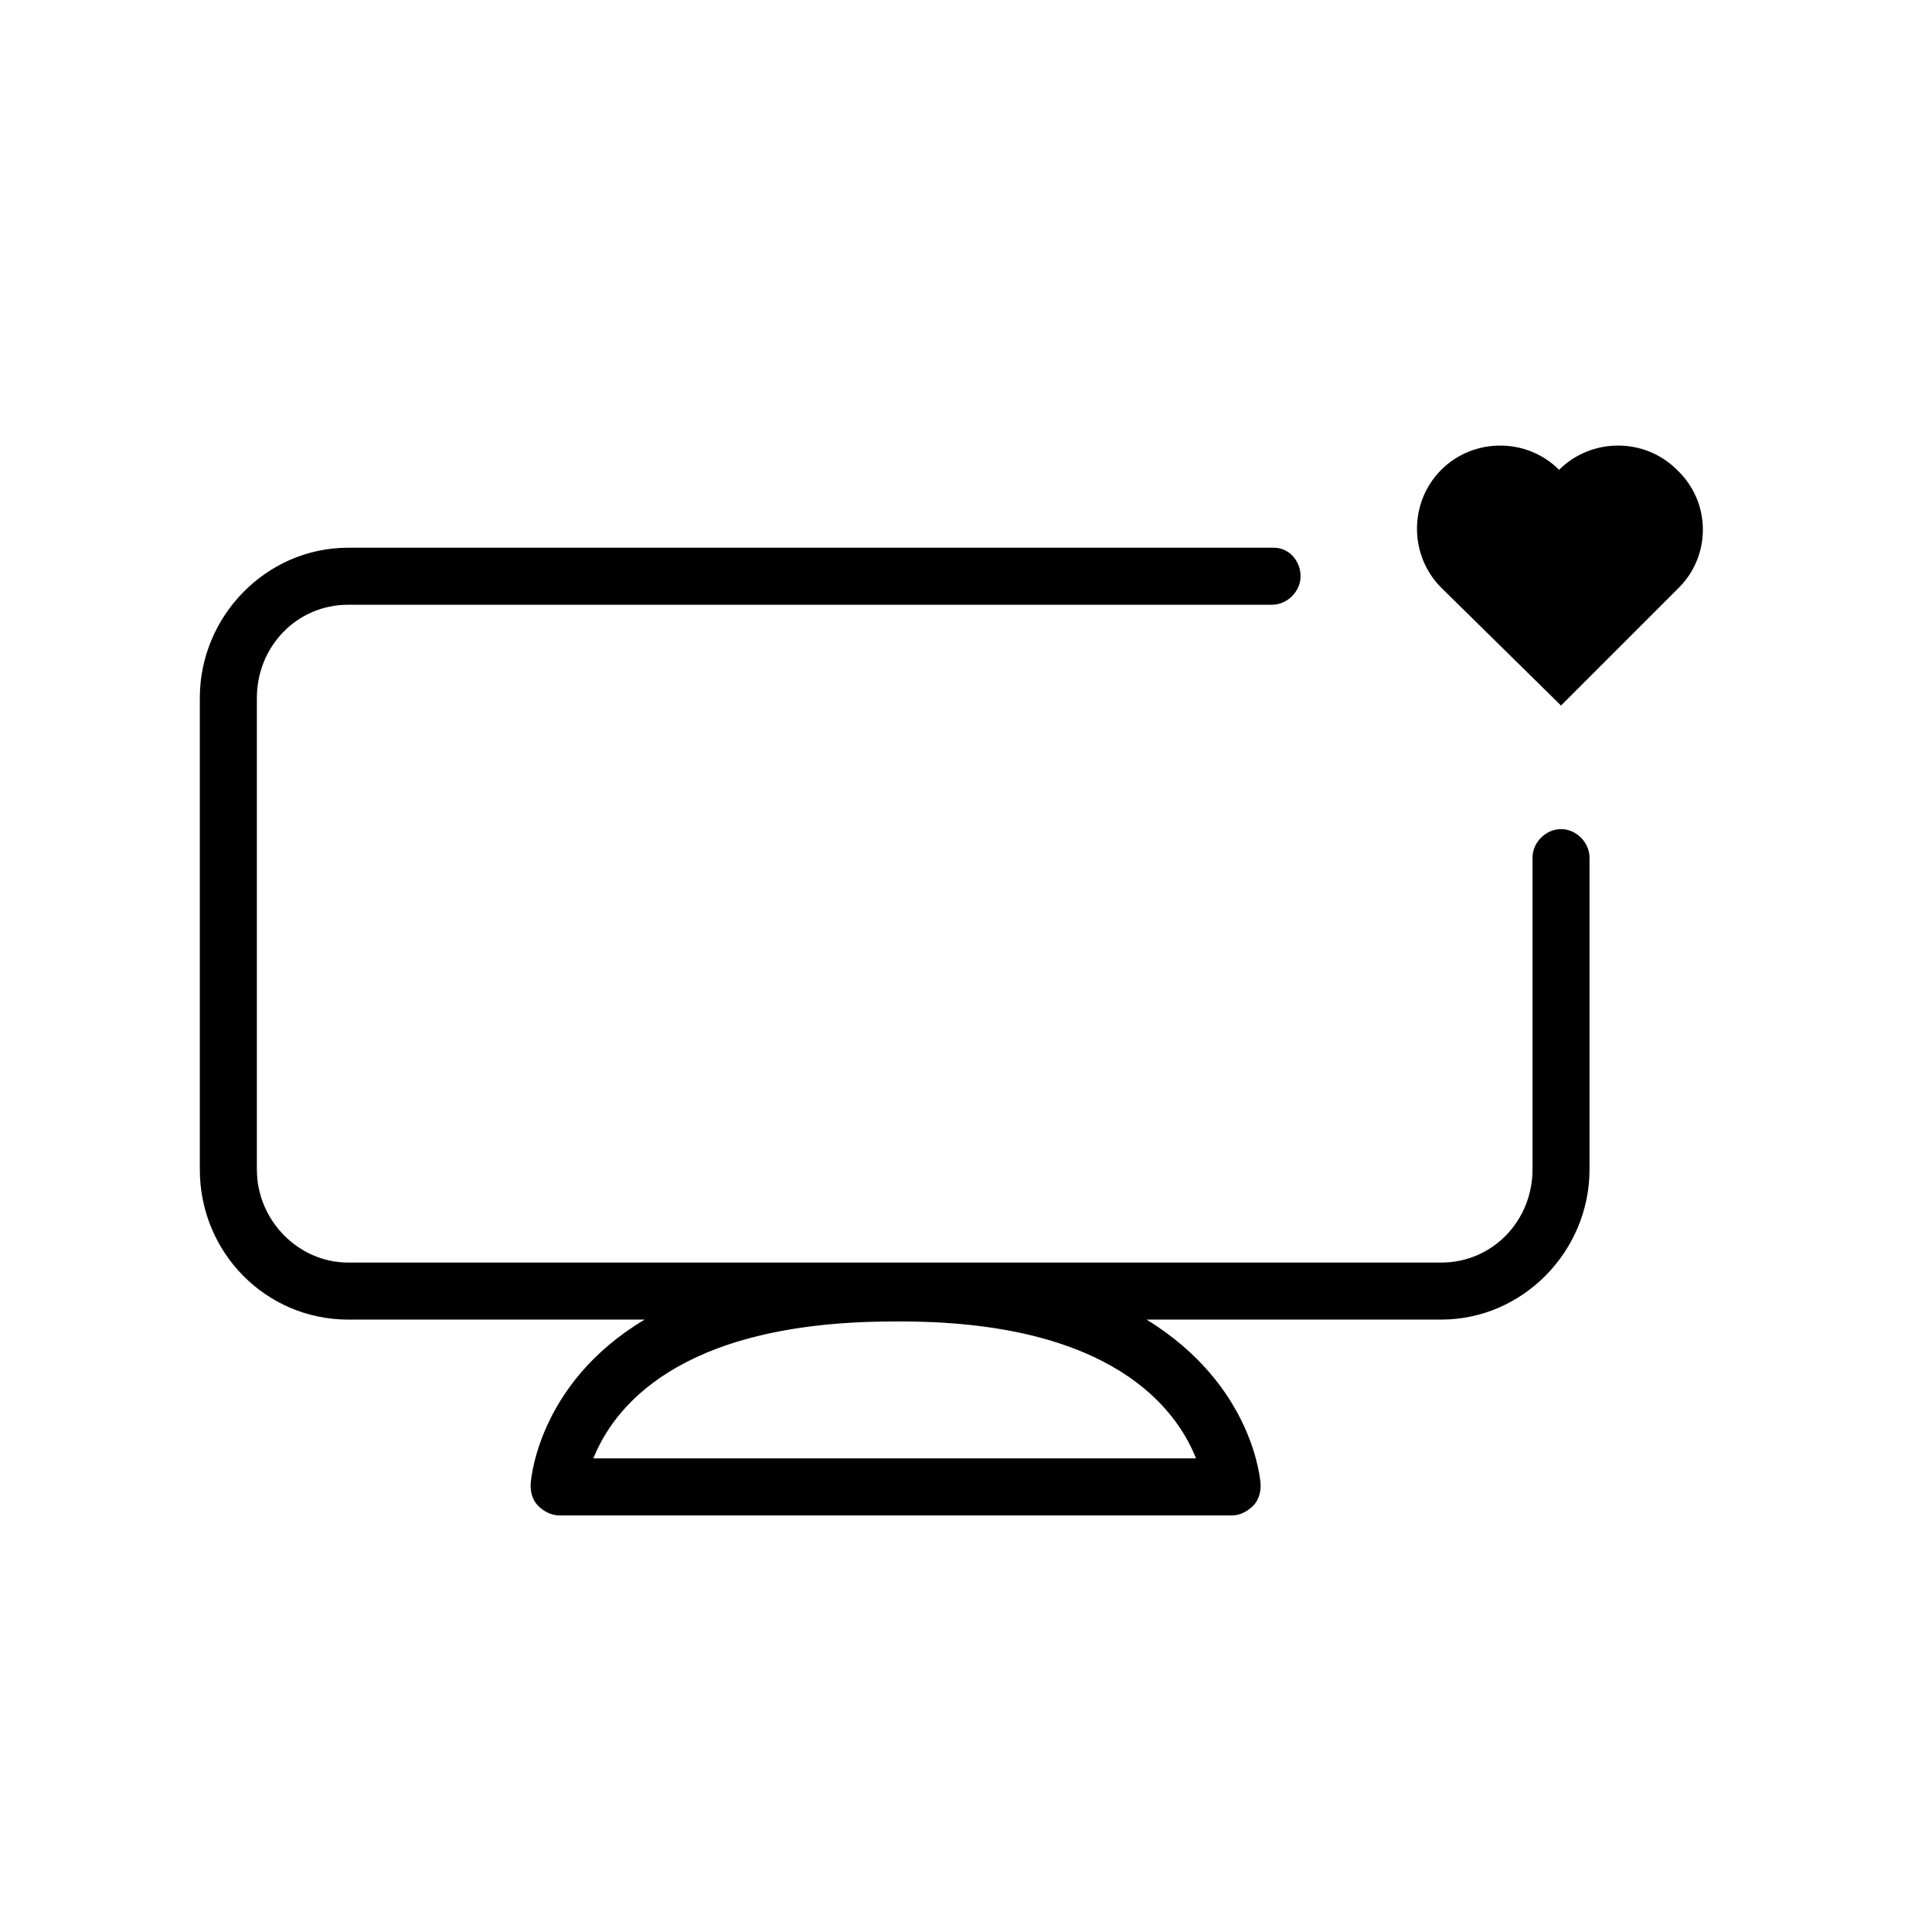 <?xml version="1.0" encoding="UTF-8"?>
<!-- Uploaded to: SVG Repo, www.svgrepo.com, Generator: SVG Repo Mixer Tools -->
<svg fill="#000000" width="800px" height="800px" version="1.1" viewBox="144 144 512 512" xmlns="http://www.w3.org/2000/svg">
 <path d="m557.69 363.72c-4.031 0-7.559 3.527-7.559 7.559v82.625c0 13.602-10.578 24.688-24.184 24.688h-289.69c-13.098 0-24.184-11.082-24.184-24.688v-124.95c0-13.602 10.578-24.688 24.184-24.688h244.85c4.031 0 7.559-3.527 7.559-7.559-0.004-4.027-3.027-7.555-7.055-7.555h-245.36c-21.664 0-39.297 18.137-39.297 39.801v124.95c0 22.168 17.633 39.801 39.297 39.801h78.594c-28.719 17.129-30.23 43.328-30.23 43.832 0 2.016 0.504 4.031 2.016 5.543s3.527 2.519 5.543 2.519h178.35c2.016 0 4.031-1.008 5.543-2.519s2.016-3.527 2.016-5.543c0-0.504-1.512-26.199-30.23-43.832h78.09c21.664 0 39.297-18.137 39.297-39.801v-82.625c0-4.031-3.523-7.559-7.555-7.559zm-96.73 166.76h-159.71c5.039-12.594 21.664-36.273 79.602-36.273 58.445-0.504 75.07 23.68 80.109 36.273zm127.96-230.74-31.234 31.234-31.742-31.234c-8.566-8.566-8.566-22.672 0-31.234 8.566-8.566 22.672-8.566 31.234 0 8.566-8.566 22.672-8.566 31.234 0 9.074 8.562 9.074 22.668 0.508 31.234z"/>
</svg>